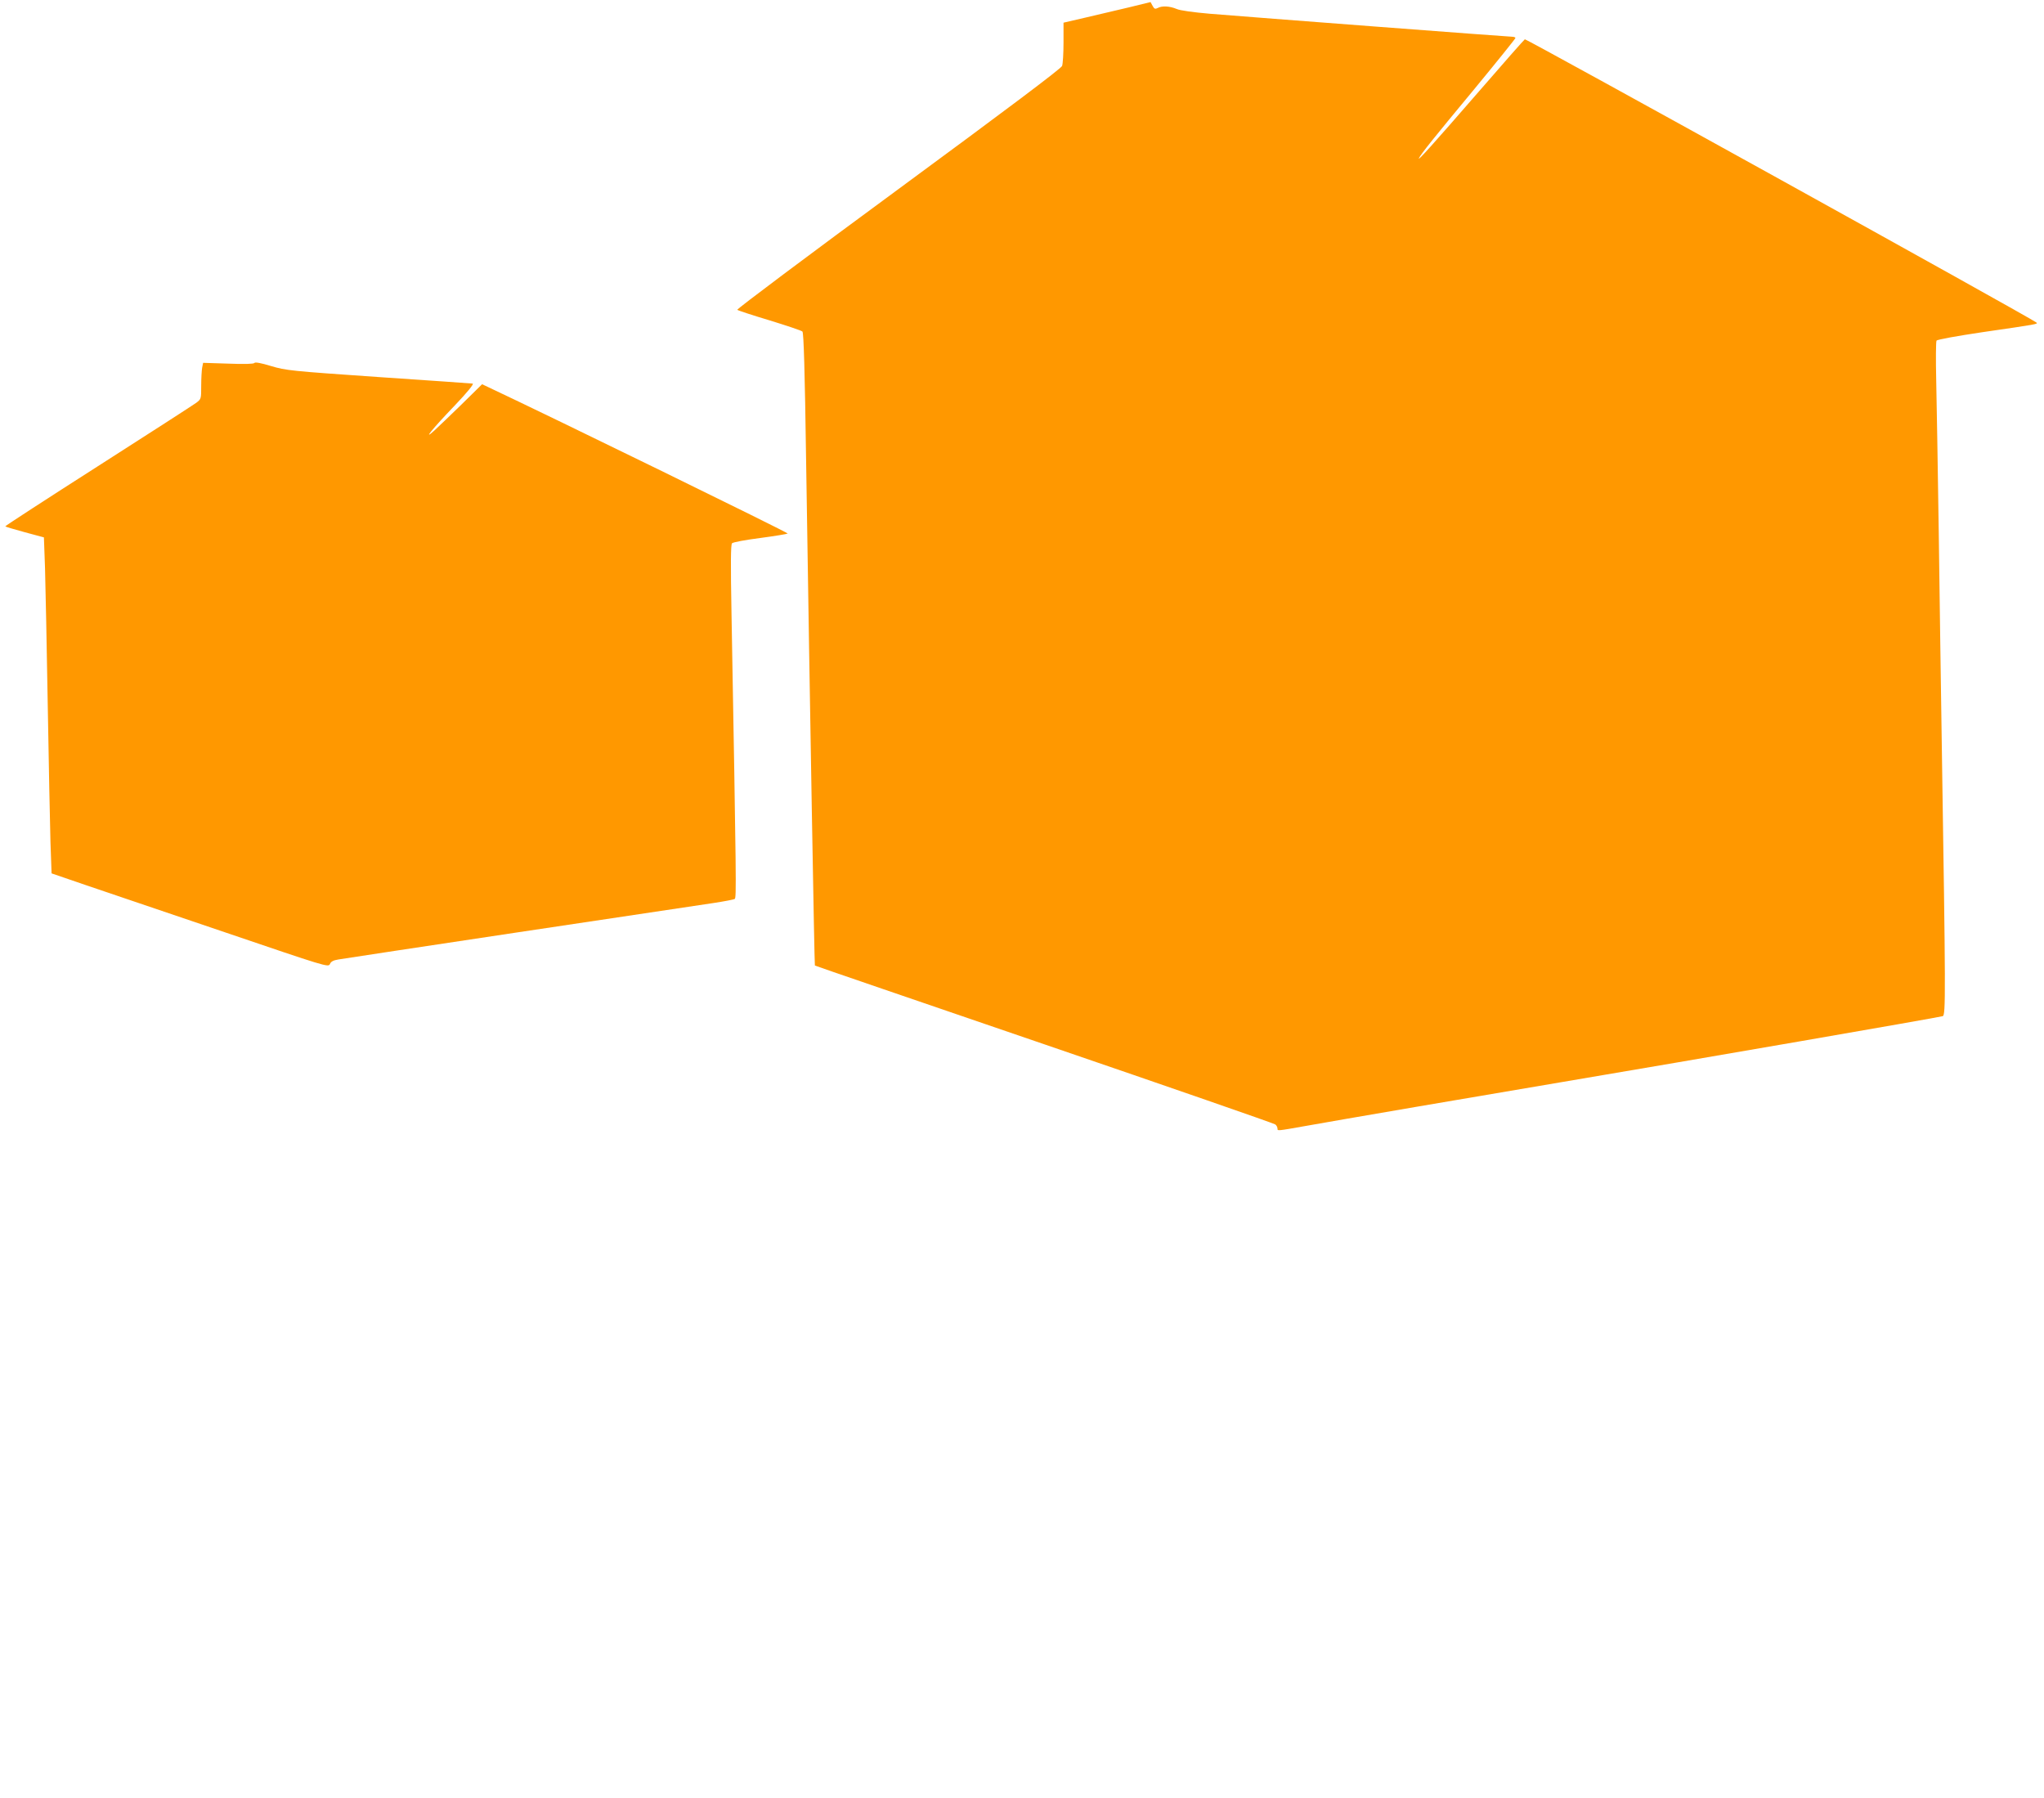 <?xml version="1.0" standalone="no"?>
<!DOCTYPE svg PUBLIC "-//W3C//DTD SVG 20010904//EN"
 "http://www.w3.org/TR/2001/REC-SVG-20010904/DTD/svg10.dtd">
<svg version="1.0" xmlns="http://www.w3.org/2000/svg"
 width="1280pt" height="1126pt" viewBox="0 0 1280 1126"
 preserveAspectRatio="xMidYMid meet">
<g transform="translate(0,1126) scale(0.1,-0.1)"
fill="#ff9800" stroke="none">
<path d="M7070 11214 c-74 -17 -197 -46 -272 -64 l-138 -32 0 -123 c0 -68 -4
-135 -9 -148 -7 -17 -349 -274 -1026 -772 -559 -411 -1013 -751 -1008 -755 4
-4 95 -34 202 -66 107 -33 200 -64 206 -70 8 -8 15 -244 23 -805 25 -1625 52
-3162 55 -3165 1 -2 648 -223 1436 -493 789 -270 1440 -496 1447 -502 8 -6 14
-18 14 -26 0 -15 -6 -16 180 17 177 32 1130 195 1600 274 807 136 2368 406
2386 413 19 7 18 142 -6 1693 -5 333 -14 931 -19 1330 -6 399 -13 831 -16 960
-3 129 -2 240 2 247 5 7 127 29 288 53 346 50 348 51 338 60 -22 22 -3196
1779 -3204 1774 -5 -3 -135 -150 -288 -327 -291 -335 -388 -443 -375 -417 14
28 90 123 348 434 141 171 256 314 256 318 0 4 -9 8 -21 8 -24 0 -1629 122
-1894 144 -103 9 -185 20 -207 30 -43 18 -91 21 -118 6 -16 -8 -22 -6 -32 13
l-13 24 -135 -33z"/>
<path d="M1593 8987 c-4 -6 -62 -8 -163 -4 l-158 5 -6 -30 c-3 -17 -6 -68 -6
-114 0 -82 0 -83 -32 -107 -18 -13 -295 -192 -616 -397 -321 -205 -581 -374
-579 -376 2 -3 58 -19 123 -37 l119 -32 7 -195 c3 -107 11 -492 17 -855 6
-363 14 -749 17 -857 l7 -197 216 -74 c119 -40 509 -173 867 -294 635 -216
650 -221 660 -200 6 16 22 24 54 29 43 8 2107 318 2352 354 65 10 123 21 129
25 11 6 10 100 -20 1779 -6 322 -5 438 3 448 7 7 83 21 176 33 91 12 168 25
173 28 5 5 -1486 734 -1876 917 l-38 18 -127 -125 c-70 -68 -147 -142 -171
-164 -78 -71 -16 7 126 155 81 85 122 136 113 138 -8 1 -274 20 -590 41 -551
38 -579 41 -673 69 -62 19 -100 26 -104 19z"/>
</g>
</svg>
